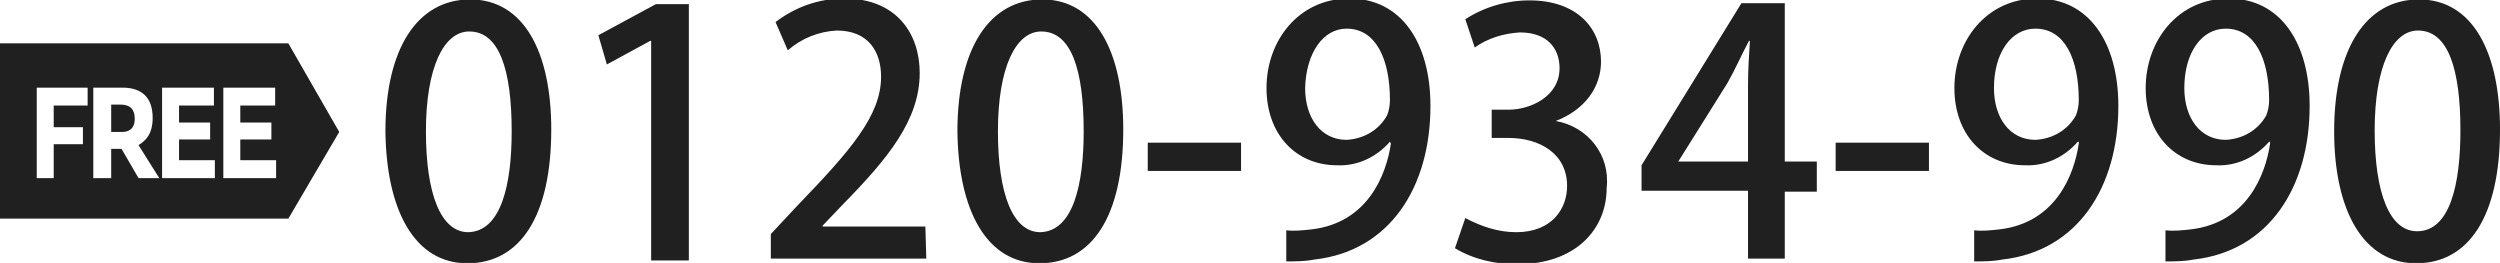<?xml version="1.0" encoding="utf-8"?>
<!-- Generator: Adobe Illustrator 26.5.3, SVG Export Plug-In . SVG Version: 6.00 Build 0)  -->
<svg version="1.1" id="レイヤー_1" xmlns="http://www.w3.org/2000/svg" xmlns:xlink="http://www.w3.org/1999/xlink" x="0px"
	 y="0px" viewBox="0 0 265.3 27.9" style="enable-background:new 0 0 265.3 27.9;" xml:space="preserve">
<style type="text/css">
	.st0{fill:#202020;}
</style>
<g id="グループ_35" transform="translate(-1035 -3370.46)">
	<path id="パス_752" class="st0" d="M1084.6,3398.4c5.6,0,8.9-5,8.9-14.2c0-8.2-2.9-13.8-8.6-13.8c-5.6,0-9,5.2-9,14
		C1076,3392.8,1079,3398.4,1084.6,3398.4z M1084.7,3395.1c-2.9,0-4.5-4-4.5-10.7c0-6.8,1.9-10.6,4.6-10.6c3.2,0,4.5,4.1,4.5,10.6
		C1089.3,3390,1088.2,3395,1084.7,3395.1L1084.7,3395.1z M1108.1,3398v-27.1h-3.5l-6.1,3.3l0.9,3.1l4.6-2.5h0.1v23.3h4V3398z
		 M1133.2,3394.5h-10.9v-0.1l2.2-2.3c4.7-4.8,8.1-8.9,8.1-13.9c0-4.1-2.4-7.9-8-7.9c-2.7,0-5.2,0.9-7.3,2.5l1.3,3
		c1.5-1.3,3.3-2,5.2-2.1c3.4,0,4.7,2.3,4.7,4.9c0,4.1-3.2,7.8-8.9,13.7l-2.8,3v2.6h16.5L1133.2,3394.5L1133.2,3394.5z
		 M1145.3,3398.4c5.6,0,8.9-5,8.9-14.2c0-8.2-2.9-13.8-8.6-13.8c-5.6,0-9,5.2-9,14C1136.7,3392.8,1139.7,3398.4,1145.3,3398.4z
		 M1145.4,3395.1c-2.9,0-4.5-4-4.5-10.7c0-6.8,1.9-10.6,4.6-10.6c3.2,0,4.5,4.1,4.5,10.6C1150,3390,1148.9,3395,1145.4,3395.1
		L1145.4,3395.1z M1156.8,3388.6h9.9v-3h-9.9V3388.6z M1182.6,3385.7c-0.5,3.4-2.5,8.4-8.4,9.1c-0.9,0.1-1.8,0.2-2.7,0.1v3.3
		c1,0,2,0,3-0.2c8-0.9,12.3-7.7,12.3-16.3c0-6.7-3.1-11.4-8.6-11.4c-5.4,0-8.8,4.5-8.8,9.5c0,4.9,3.1,8.2,7.5,8.2
		c2.2,0.1,4.2-0.9,5.6-2.5L1182.6,3385.7z M1177.9,3373.5c3.1,0,4.6,3.2,4.6,7.6c0,0.5-0.1,1.1-0.3,1.6c-0.9,1.6-2.5,2.5-4.3,2.6
		c-2.7,0-4.4-2.3-4.4-5.5C1173.6,3376.1,1175.4,3373.5,1177.9,3373.5z M1200.1,3383.3c3.1-1.2,4.8-3.6,4.8-6.3
		c0-3.5-2.5-6.5-7.6-6.5c-2.4,0-4.8,0.7-6.8,2l1,3c1.4-1,3.1-1.5,4.8-1.6c2.9,0,4.2,1.7,4.2,3.8c0,3-3.1,4.4-5.4,4.4h-1.8v3h1.8
		c3.2,0,6.2,1.6,6.2,5.1c0,2.4-1.6,4.9-5.4,4.9c-1.9,0-3.7-0.6-5.4-1.5l-1.1,3.2c2,1.2,4.3,1.7,6.6,1.7c6.2,0,9.5-3.7,9.5-8.1
		C1205.9,3386.9,1203.5,3383.9,1200.1,3383.3L1200.1,3383.3z M1224.4,3390.8h3.4v-3.2h-3.4v-16.8h-4.6l-10.6,17.2v2.7h11.3v7.2h3.9
		L1224.4,3390.8L1224.4,3390.8z M1213.1,3387.6l5.2-8.3c0.8-1.4,1.4-2.8,2.3-4.5h0.1c-0.1,1.5-0.2,3.2-0.2,4.7v8.1H1213.1
		L1213.1,3387.6z M1229.8,3388.6h9.9v-3h-9.9V3388.6z M1255.6,3385.7c-0.5,3.4-2.5,8.4-8.4,9.1c-0.9,0.1-1.8,0.2-2.7,0.1v3.3
		c1,0,2,0,3-0.2c8-0.9,12.3-7.7,12.3-16.3c0-6.7-3.1-11.4-8.6-11.4c-5.4,0-8.8,4.5-8.8,9.5c0,4.9,3.1,8.2,7.5,8.2
		c2.2,0.1,4.2-0.9,5.6-2.5h0.1V3385.7z M1251,3373.5c3.1,0,4.6,3.2,4.6,7.6c0,0.5-0.1,1.1-0.3,1.6c-0.9,1.6-2.5,2.5-4.3,2.6
		c-2.7,0-4.4-2.3-4.4-5.5C1246.6,3376.1,1248.4,3373.5,1251,3373.5L1251,3373.5z M1275.9,3385.7c-0.5,3.4-2.5,8.4-8.4,9.1
		c-0.9,0.1-1.8,0.2-2.7,0.1v3.3c1,0,2,0,3-0.2c8-0.9,12.3-7.7,12.3-16.3c0-6.7-3.1-11.4-8.6-11.4c-5.4,0-8.8,4.5-8.8,9.5
		c0,4.9,3.1,8.2,7.5,8.2c2.2,0.1,4.2-0.9,5.6-2.5h0.1V3385.7z M1271.2,3373.5c3.1,0,4.6,3.2,4.6,7.6c0,0.5-0.1,1.1-0.3,1.6
		c-0.9,1.6-2.5,2.5-4.3,2.6c-2.7,0-4.4-2.3-4.4-5.5C1266.8,3376.1,1268.6,3373.5,1271.2,3373.5z M1291.4,3398.4
		c5.6,0,8.9-5,8.9-14.2c0-8.2-2.9-13.8-8.6-13.8c-5.6,0-9,5.2-9,14C1282.7,3392.8,1285.8,3398.4,1291.4,3398.4L1291.4,3398.4z
		 M1291.5,3395c-2.9,0-4.5-4-4.5-10.7c0-6.8,1.9-10.6,4.6-10.6c3.2,0,4.5,4.1,4.5,10.6C1296.1,3390,1295,3395,1291.5,3395
		L1291.5,3395z"/>
</g>
<g>
	<path class="st0" d="M12.8,11.1h-1V14H13c0.5,0,1.3-0.2,1.3-1.4C14.3,11.5,13.7,11.1,12.8,11.1z"/>
	<path class="st0" d="M30.6,4.6H0v18.6h30.6L36,14L30.6,4.6z M9.3,11.2H5.7v2.3h3.1v1.8H5.7v3.6H3.9V9.3h5.4V11.2z M14.7,18.9
		l-1.8-3.1h-1.1v3.1H9.9V9.3H13c2.1,0,3.2,1.1,3.2,3.2c0,1.7-0.7,2.4-1.5,2.9l2.2,3.5H14.7z M22.8,18.9h-5.6V9.3h5.5v1.9H19v1.8h3.3
		v1.8H19V17h3.8V18.9z M29.3,18.9h-5.6V9.3h5.5v1.9h-3.7v1.8h3.3v1.8h-3.3V17h3.8V18.9z"/>
</g>
</svg>
